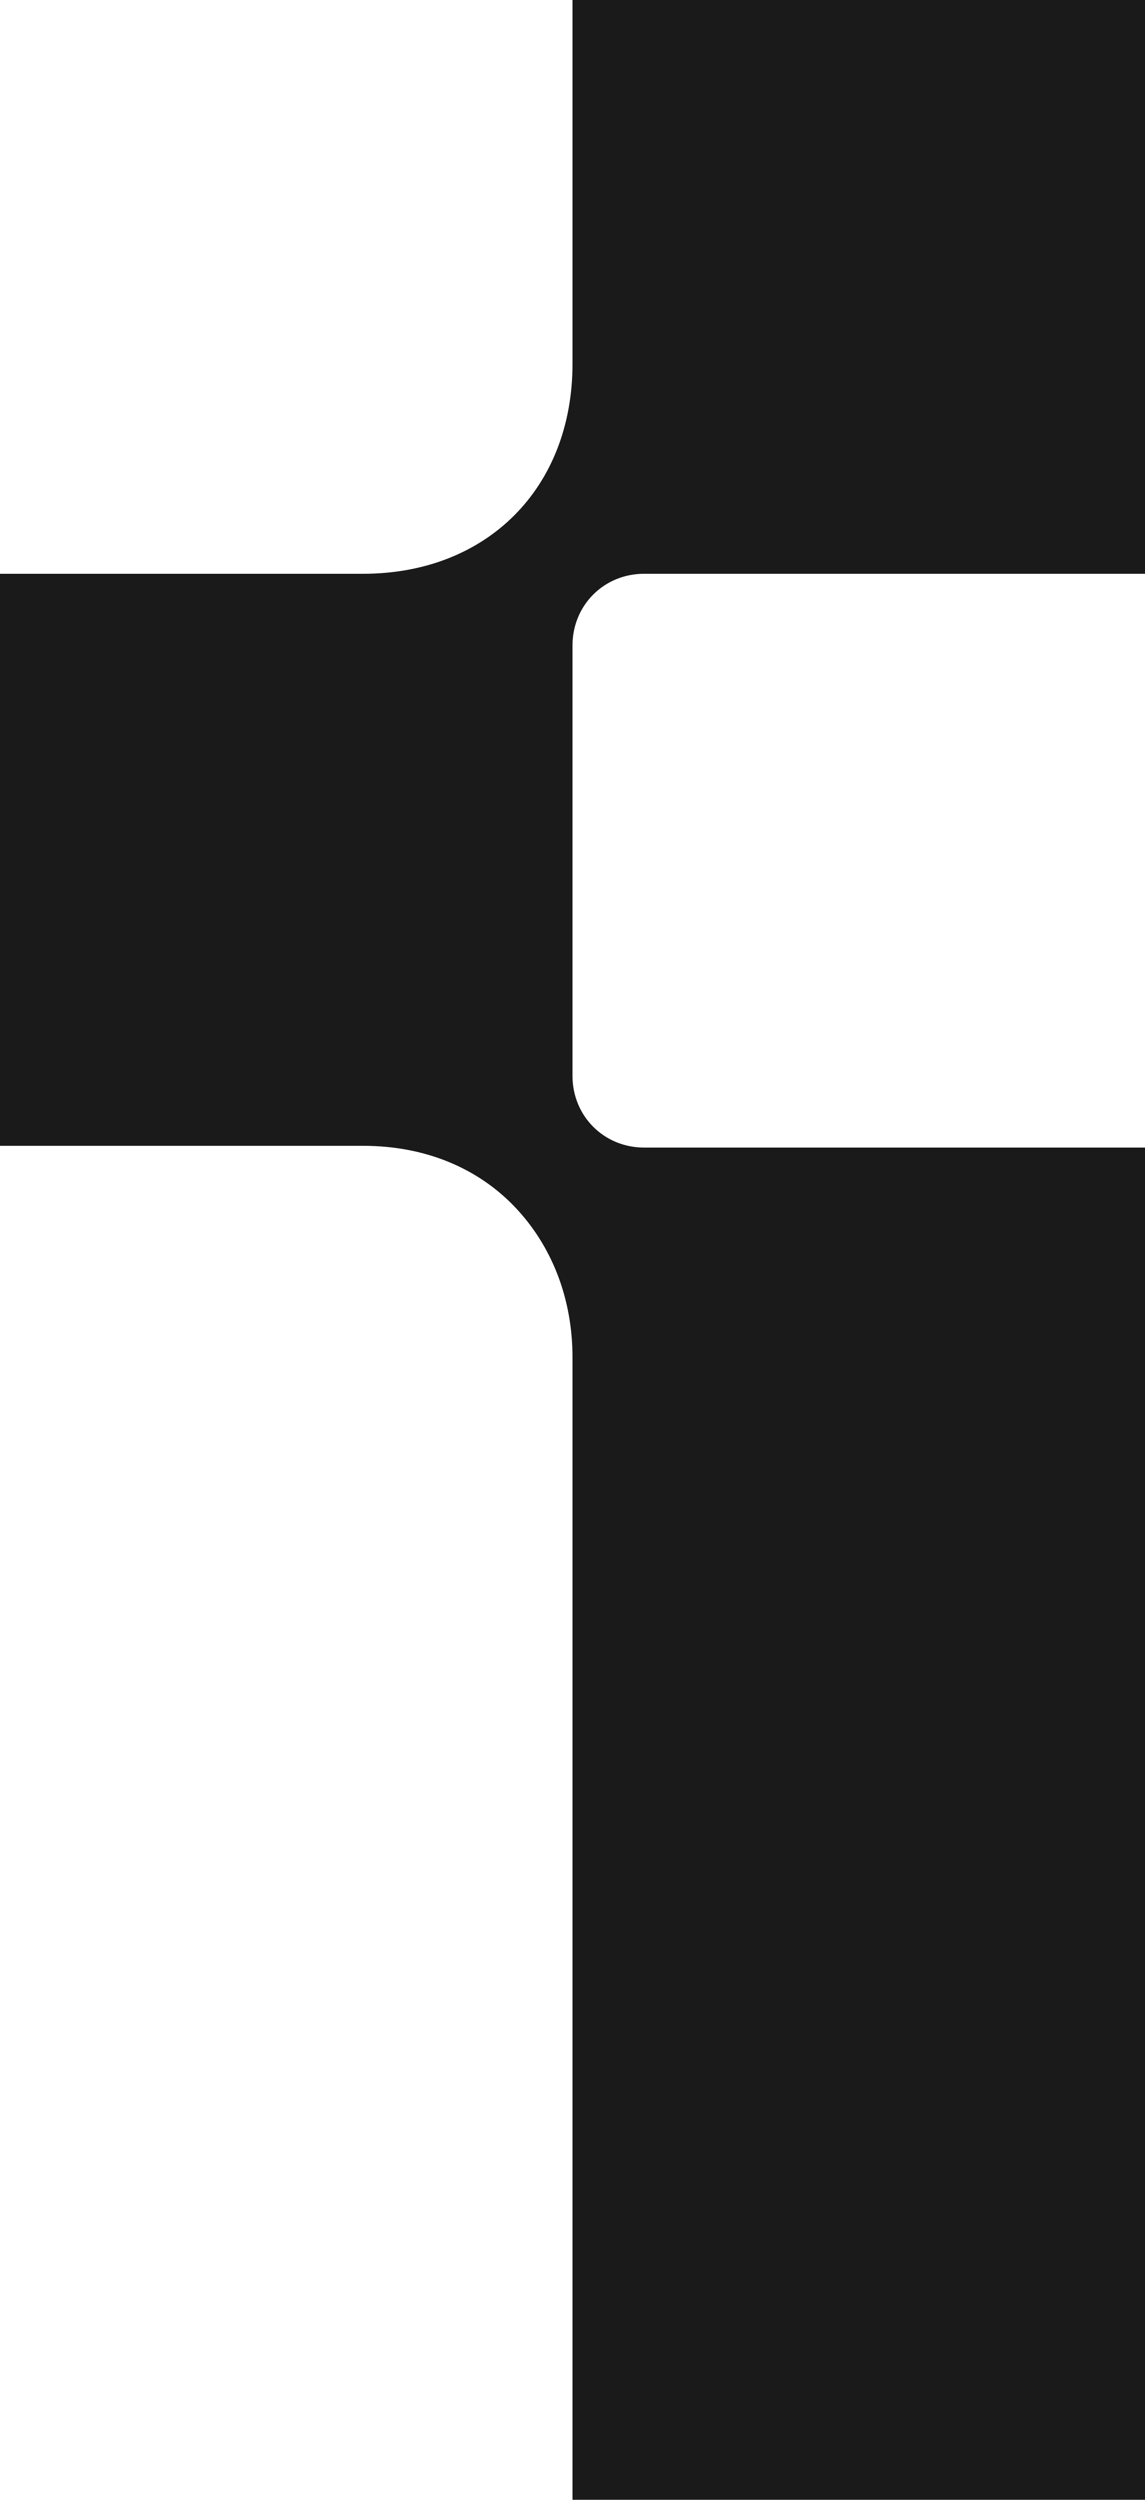 <?xml version="1.0" encoding="UTF-8"?> <svg xmlns="http://www.w3.org/2000/svg" width="88" height="192" viewBox="0 0 88 192" fill="none"> <path d="M44 49.579V82.631C44 85.722 46.415 88.14 49.5 88.14H88V192H44V104.263C44 99.695 42.39 95.664 39.573 92.708C36.756 89.752 32.732 88.006 27.902 88.006H0V44.07H27.902C37.427 44.07 44 37.486 44 27.947V0H88V44.07H49.5C46.415 44.07 44 46.489 44 49.579Z" fill="#1A1A1A"></path> </svg> 